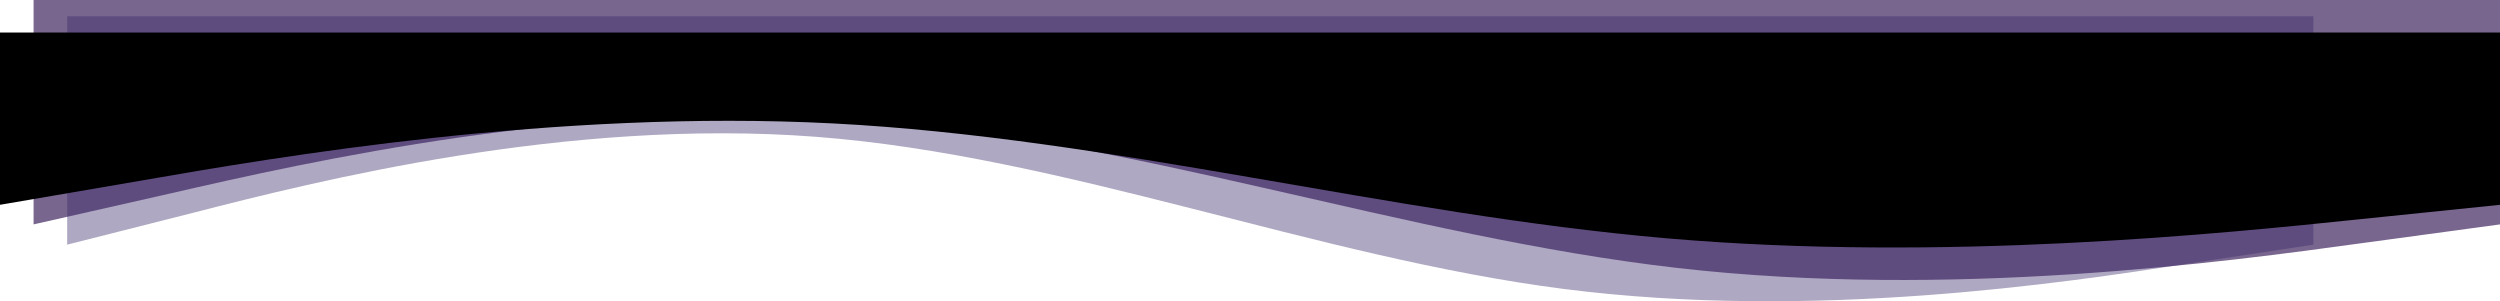 <?xml version="1.0" encoding="UTF-8"?> <svg xmlns="http://www.w3.org/2000/svg" width="2000" height="241" viewBox="0 0 2000 241" fill="none"> <path fill-rule="evenodd" clip-rule="evenodd" d="M26.866 179.517L137.032 154.584C245.555 129.651 465.888 79.785 684.577 94.745C903.266 109.705 1123.6 189.49 1342.29 214.423C1560.98 239.356 1781.31 209.436 1889.83 194.477L2000 179.517V0H1889.83C1781.31 0 1560.98 0 1342.29 0C1123.6 0 903.266 0 684.577 0C465.888 0 245.555 0 137.032 0H26.866V179.517Z" fill="#1F0045" fill-opacity="0.6"></path> <path fill-rule="evenodd" clip-rule="evenodd" d="M53.731 195.723L154.065 170.345C252.9 144.966 453.567 94.21 652.736 109.437C851.905 124.664 1052.57 205.874 1251.74 231.252C1450.91 256.63 1651.58 226.176 1750.41 210.95L1850.75 195.723V13H1750.41C1651.58 13 1450.91 13 1251.74 13C1052.57 13 851.905 13 652.736 13C453.567 13 252.9 13 154.065 13H53.731V195.723Z" fill="#372668" fill-opacity="0.4"></path> <path fill-rule="evenodd" clip-rule="evenodd" d="M0 163.843L111.667 144.698C221.667 125.554 445 87.264 666.667 98.751C888.333 110.238 1111.67 171.501 1333.33 190.646C1555 209.791 1778.33 186.817 1888.33 175.33L2000 163.843V26H1888.33C1778.33 26 1555 26 1333.33 26C1111.67 26 888.333 26 666.667 26C445 26 221.667 26 111.667 26H0V163.843Z" fill="black"></path> </svg> 
